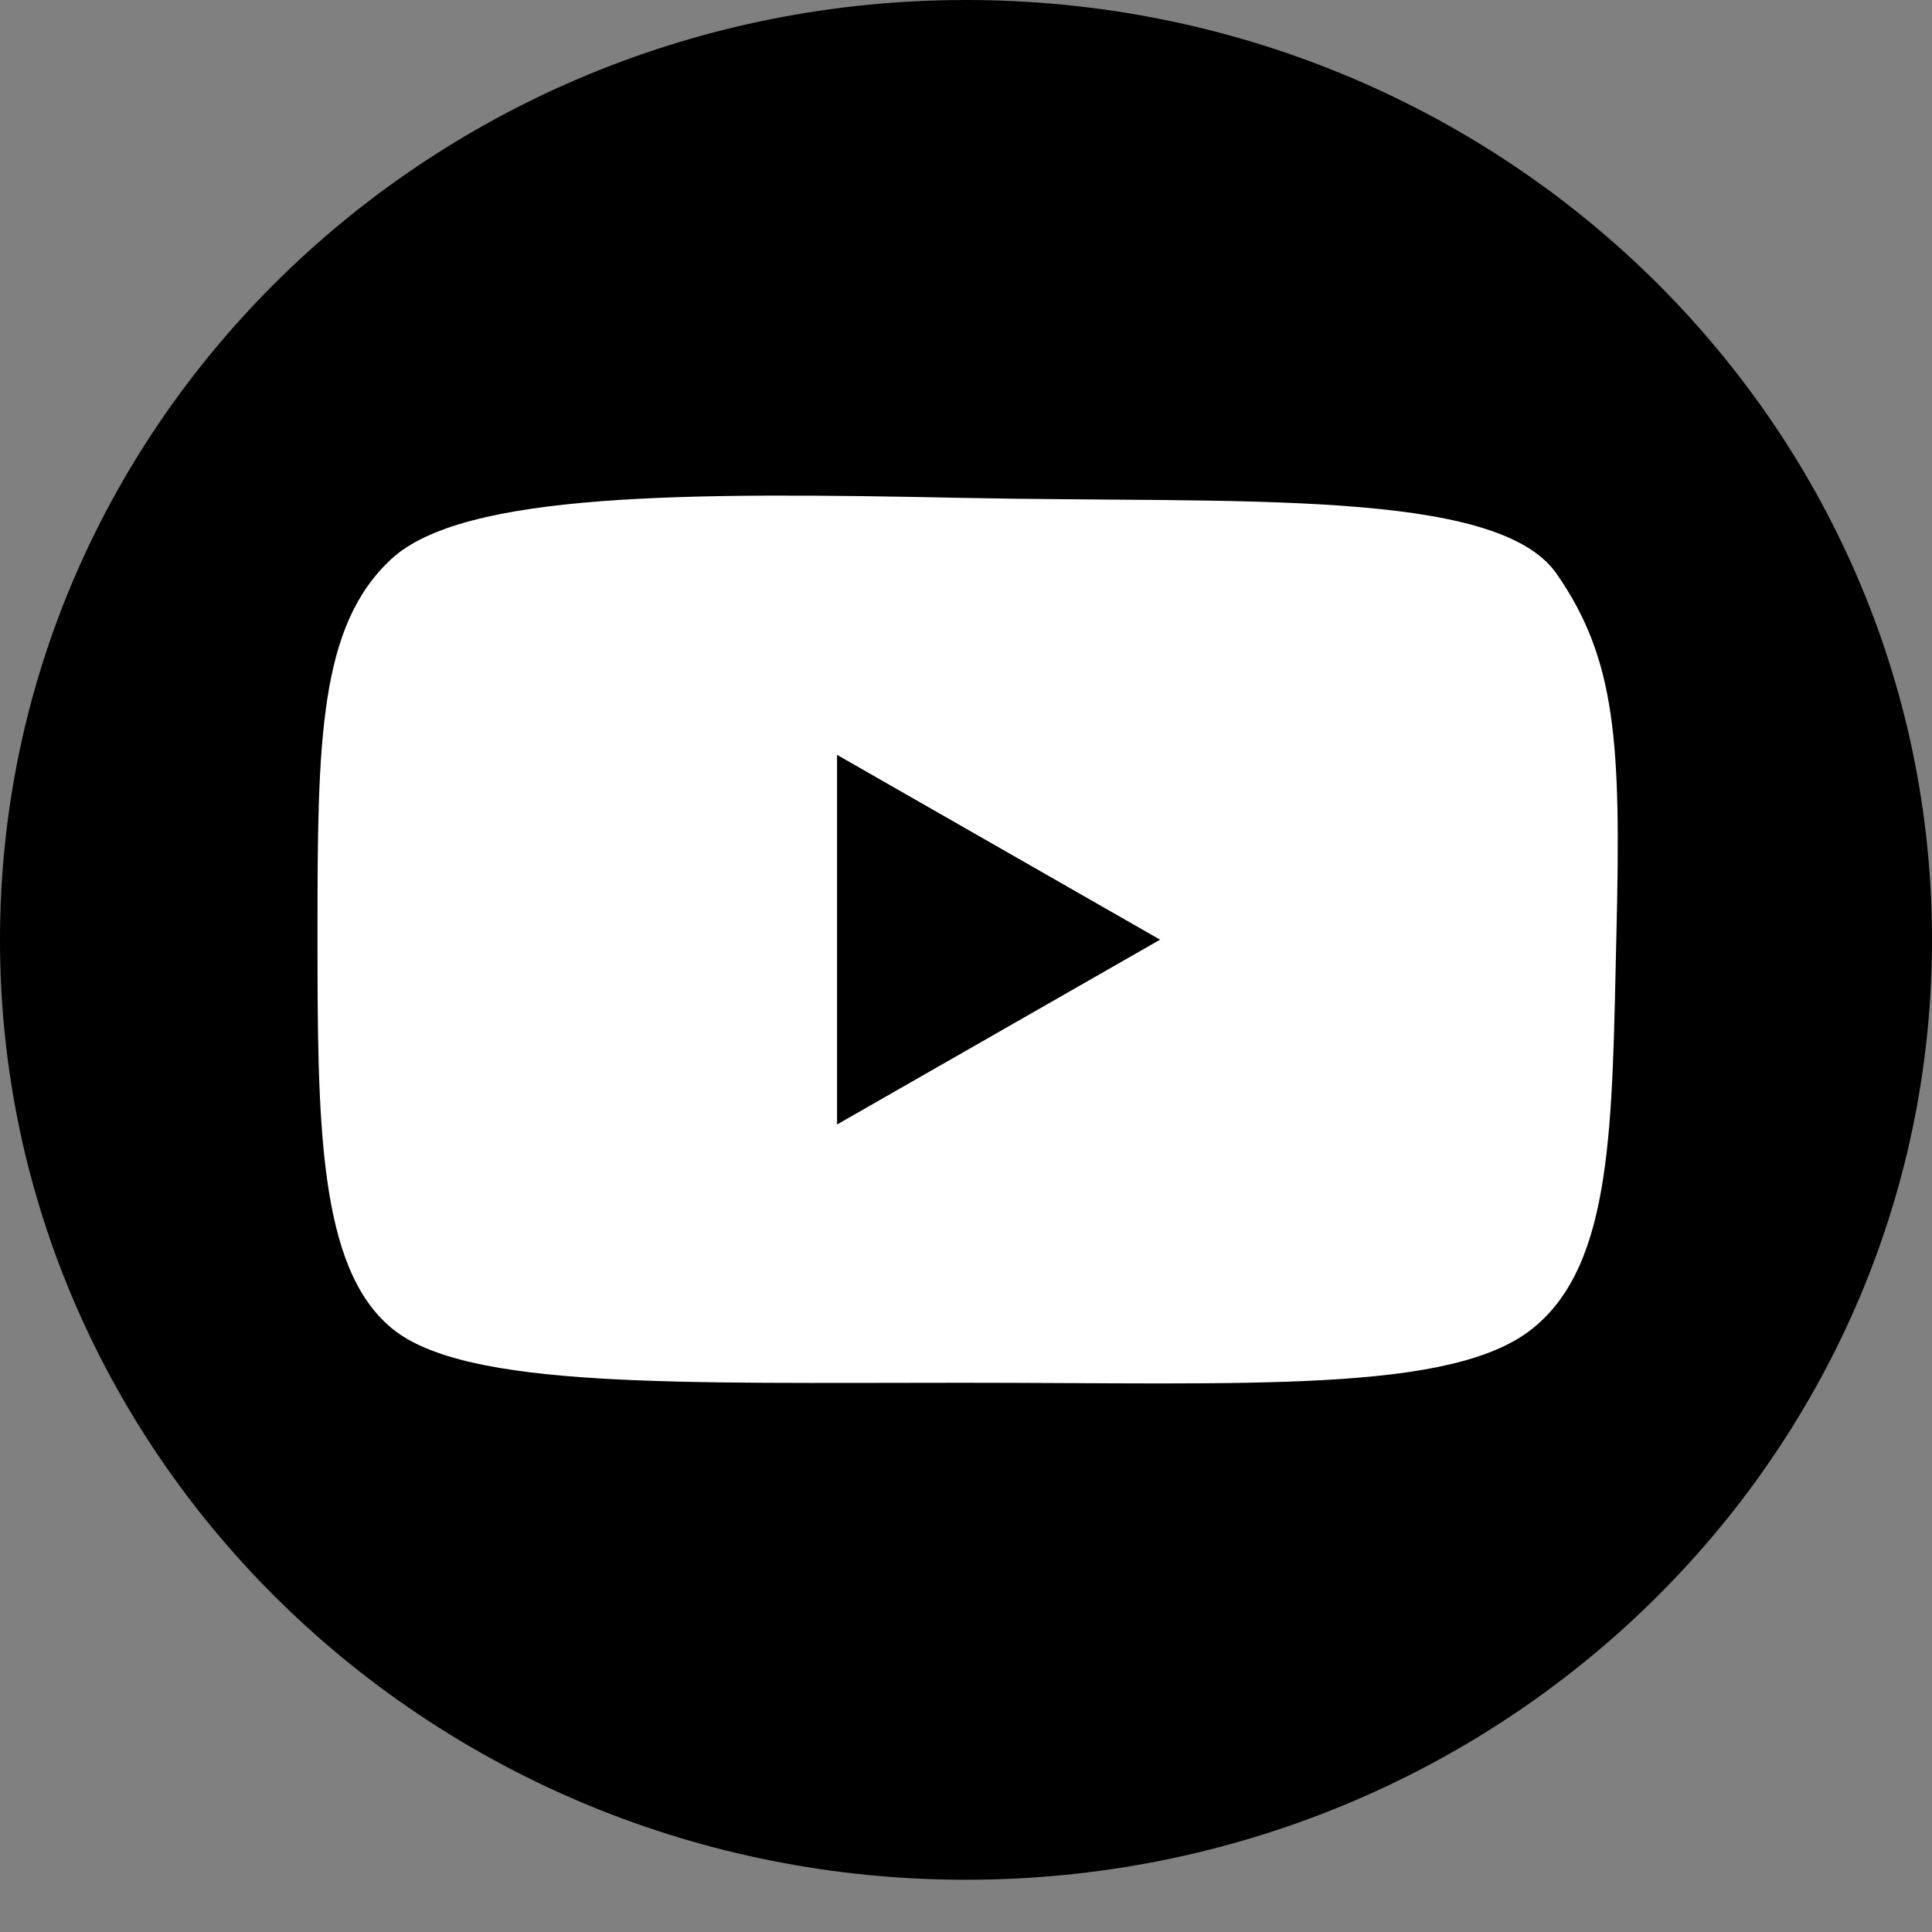 <svg width="24" height="24" viewBox="0 0 24 24" fill="none" xmlns="http://www.w3.org/2000/svg">
<rect x="0" y="0" width="24" height="24" fill="#808080" stroke="none"/>
<path d="M12 23.351C18.627 23.351 24 18.124 24 11.676C24 5.227 18.627 0 12 0C5.373 0 0 5.227 0 11.676C0 18.124 5.373 23.351 12 23.351Z" fill="black"/>
<path fill-rule="evenodd" clip-rule="evenodd" d="M4.862 6.944C5.759 6.114 8.531 6.114 11.958 6.185C15.385 6.255 18.596 6.058 19.338 7.129C20.08 8.199 20.137 9.233 20.08 11.596C20.024 13.958 20.046 15.692 19.04 16.502C18.035 17.312 15.506 17.177 11.958 17.177C8.41 17.177 5.786 17.256 4.869 16.502C3.951 15.748 3.944 13.945 3.944 11.573C3.944 9.201 3.964 7.773 4.862 6.944Z" fill="white"/>
<path fill-rule="evenodd" clip-rule="evenodd" d="M14.411 11.673L10.398 13.969V9.377L14.411 11.673Z" fill="black"/>
</svg>
